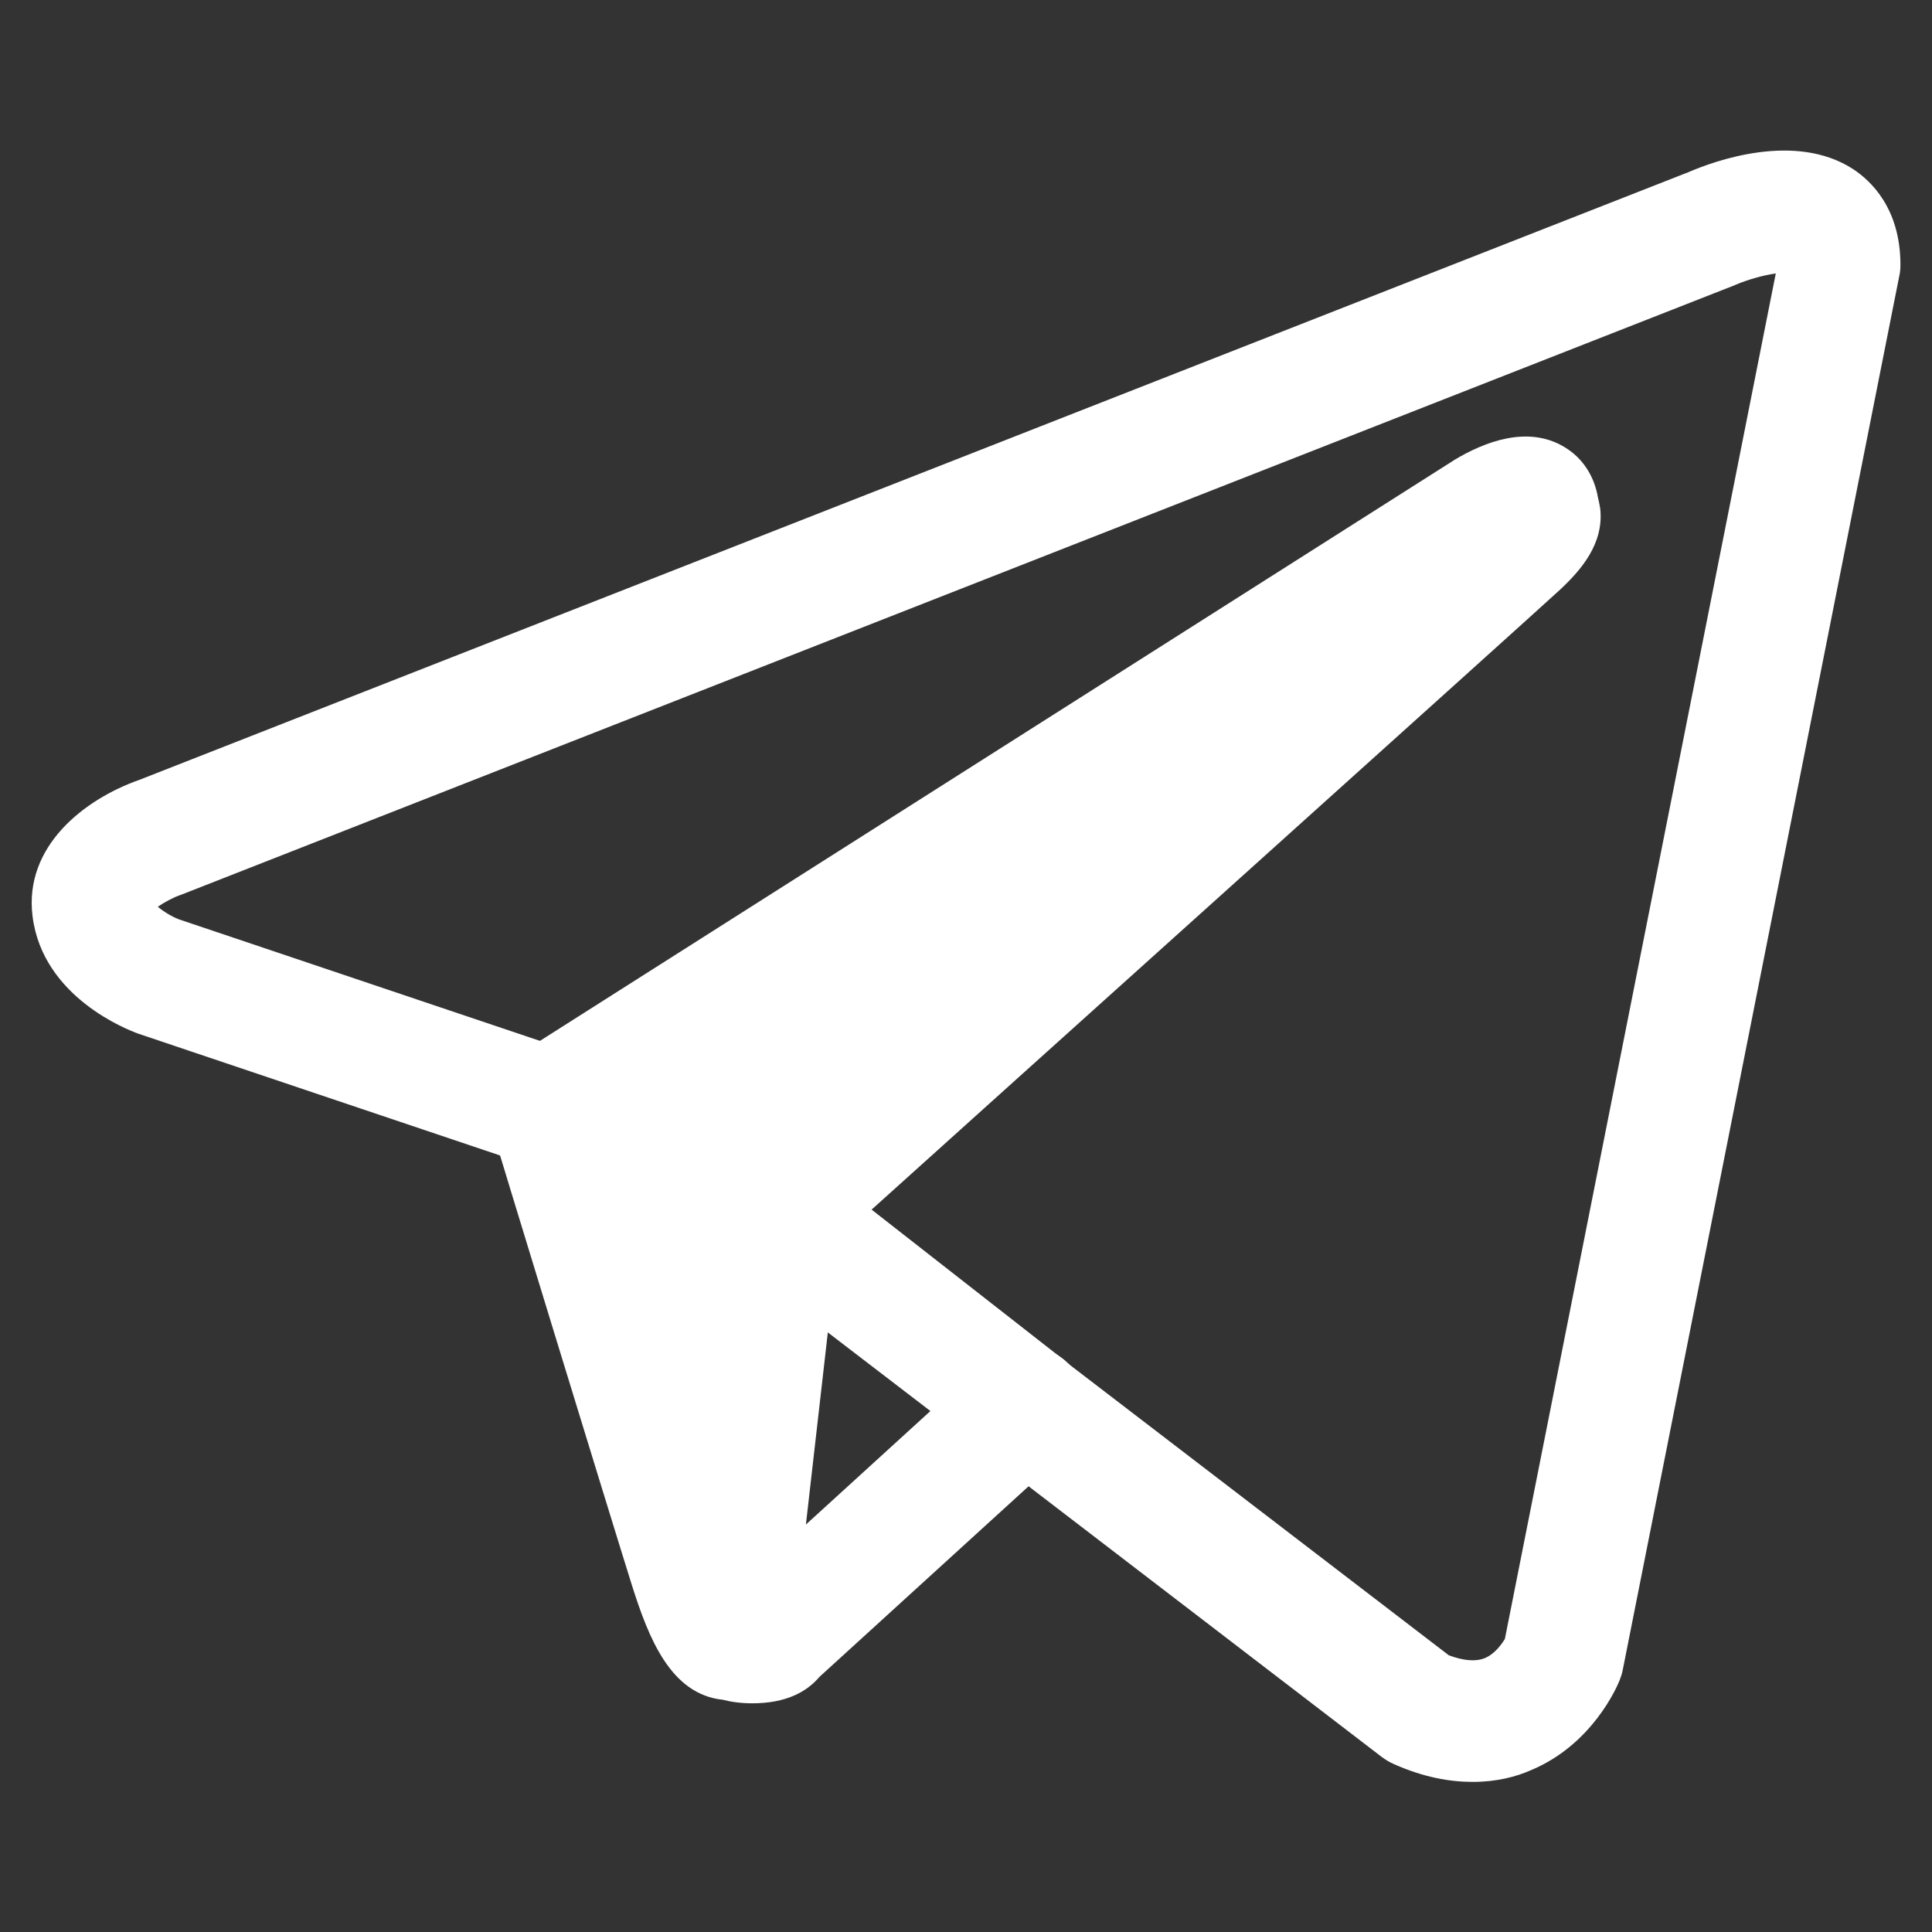 <?xml version="1.0" encoding="utf-8"?>
<!-- Generator: Adobe Illustrator 17.1.0, SVG Export Plug-In . SVG Version: 6.00 Build 0)  -->
<!DOCTYPE svg PUBLIC "-//W3C//DTD SVG 1.1//EN" "http://www.w3.org/Graphics/SVG/1.1/DTD/svg11.dtd">
<svg version="1.1" id="Layer_1" xmlns="http://www.w3.org/2000/svg" xmlns:xlink="http://www.w3.org/1999/xlink" x="0px" y="0px"
	 viewBox="0 0 599.8 599.9" enable-background="new 0 0 599.8 599.9" xml:space="preserve">
<rect x="0" y="0" width="599.8" height="599.9" fill="#333333" stroke="none"/>
<g>
	<g>
		<path fill="#FFFFFF" d="M457.2,553.2c-7,0-15.2-1.4-24.4-5.5c-1.4-0.6-2.7-1.4-3.9-2.3L232.4,394.8l-69.2-33.4l-120-40.4
			c-0.1,0-0.2-0.1-0.3-0.1c-3-1.1-29.7-11.2-32.8-36.5c-2.7-21.7,16.1-36.3,33.2-42.3l481-188.7c7.9-3.4,33-12.6,51-0.9
			c5.5,3.6,14.7,12.2,14.7,29.7c0,1.2-0.1,2.5-0.4,3.7l-85.8,432.5c-0.2,1.1-0.6,2.3-1,3.3c-0.8,2-8.5,20-27.6,27.9
			C470.7,551.6,464.6,553.2,457.2,553.2z M449.8,513.9c4.6,1.7,8.3,2,11.1,0.9c3.2-1.3,5.4-4.5,6.3-6l84.1-423.9
			c-3.8,0.5-8.9,2-12.2,3.4c-0.2,0.1-0.5,0.2-0.7,0.3l-481.7,189c-0.3,0.1-0.5,0.2-0.8,0.3c-2.3,0.8-5,2.3-6.9,3.6
			c1.6,1.4,4.2,3,6.5,3.9l120.9,40.7c0.7,0.3,1.5,0.6,2.2,0.9l72,34.8c1.2,0.6,2.3,1.2,3.3,2L449.8,513.9z"/>
	</g>
	<g>
		<path fill="#FFFFFF" d="M318.3,436.8L240,508.2c0,2.3-12.8,2.3-12.8,0l15-130.9l0.8-2.3c0,0,219.6-197.4,228.6-205.8
			c9-8.4,6-10.2,6-10.2c0.6-10.2-16.2,0-16.2,0L170.4,343.8c0,0,36.6,120,43.8,142.8c7.2,22.8,11.4,22.4,13,22.4"/>
		<path fill="#FFFFFF" d="M233.6,528.8c-3.5,0-6.5-0.4-9.2-1.1c-16.2-1.7-23-19.1-28.2-35.5c-7.1-22.6-42.4-138-43.8-142.9
			c-2.5-8.1,0.8-16.9,7.9-21.5l290.9-184.8c0.1-0.1,0.2-0.1,0.3-0.2c9.3-5.6,22.8-10.9,34.2-4c5.7,3.4,9.3,9.1,10.4,15.7
			c0.3,1.1,0.5,2.3,0.7,3.4c1.2,10.9-6,19.1-12.4,25.1c-8.4,7.8-191.4,172.3-224.1,201.8l-10.1,88.5l55.4-50.5
			c7.7-7,19.7-6.5,26.7,1.2c7,7.7,6.5,19.7-1.2,26.7l-76.7,69.9C250.5,525.2,244.1,528.8,233.6,528.8z M192.7,352.1
			c5.5,18.1,15.6,50.9,24.3,79.4l6.4-56.3c0.2-1.4,0.5-2.8,1-4.2l0.8-2.3c1.1-3,2.8-5.6,5.2-7.7c33.8-30.3,81.3-73.1,124.2-111.7
			L192.7,352.1z"/>
	</g>
	<g>
		<path fill="#FFFFFF" d="M318.3,455.7c-4.1,0-8.2-1.3-11.6-4l-76.1-59.5c-8.2-6.4-9.7-18.3-3.3-26.5c6.4-8.2,18.3-9.7,26.5-3.3
			l76.1,59.5c8.2,6.4,9.7,18.3,3.3,26.5C329.4,453.2,323.9,455.7,318.3,455.7z"/>
	</g>
</g>
</svg>
